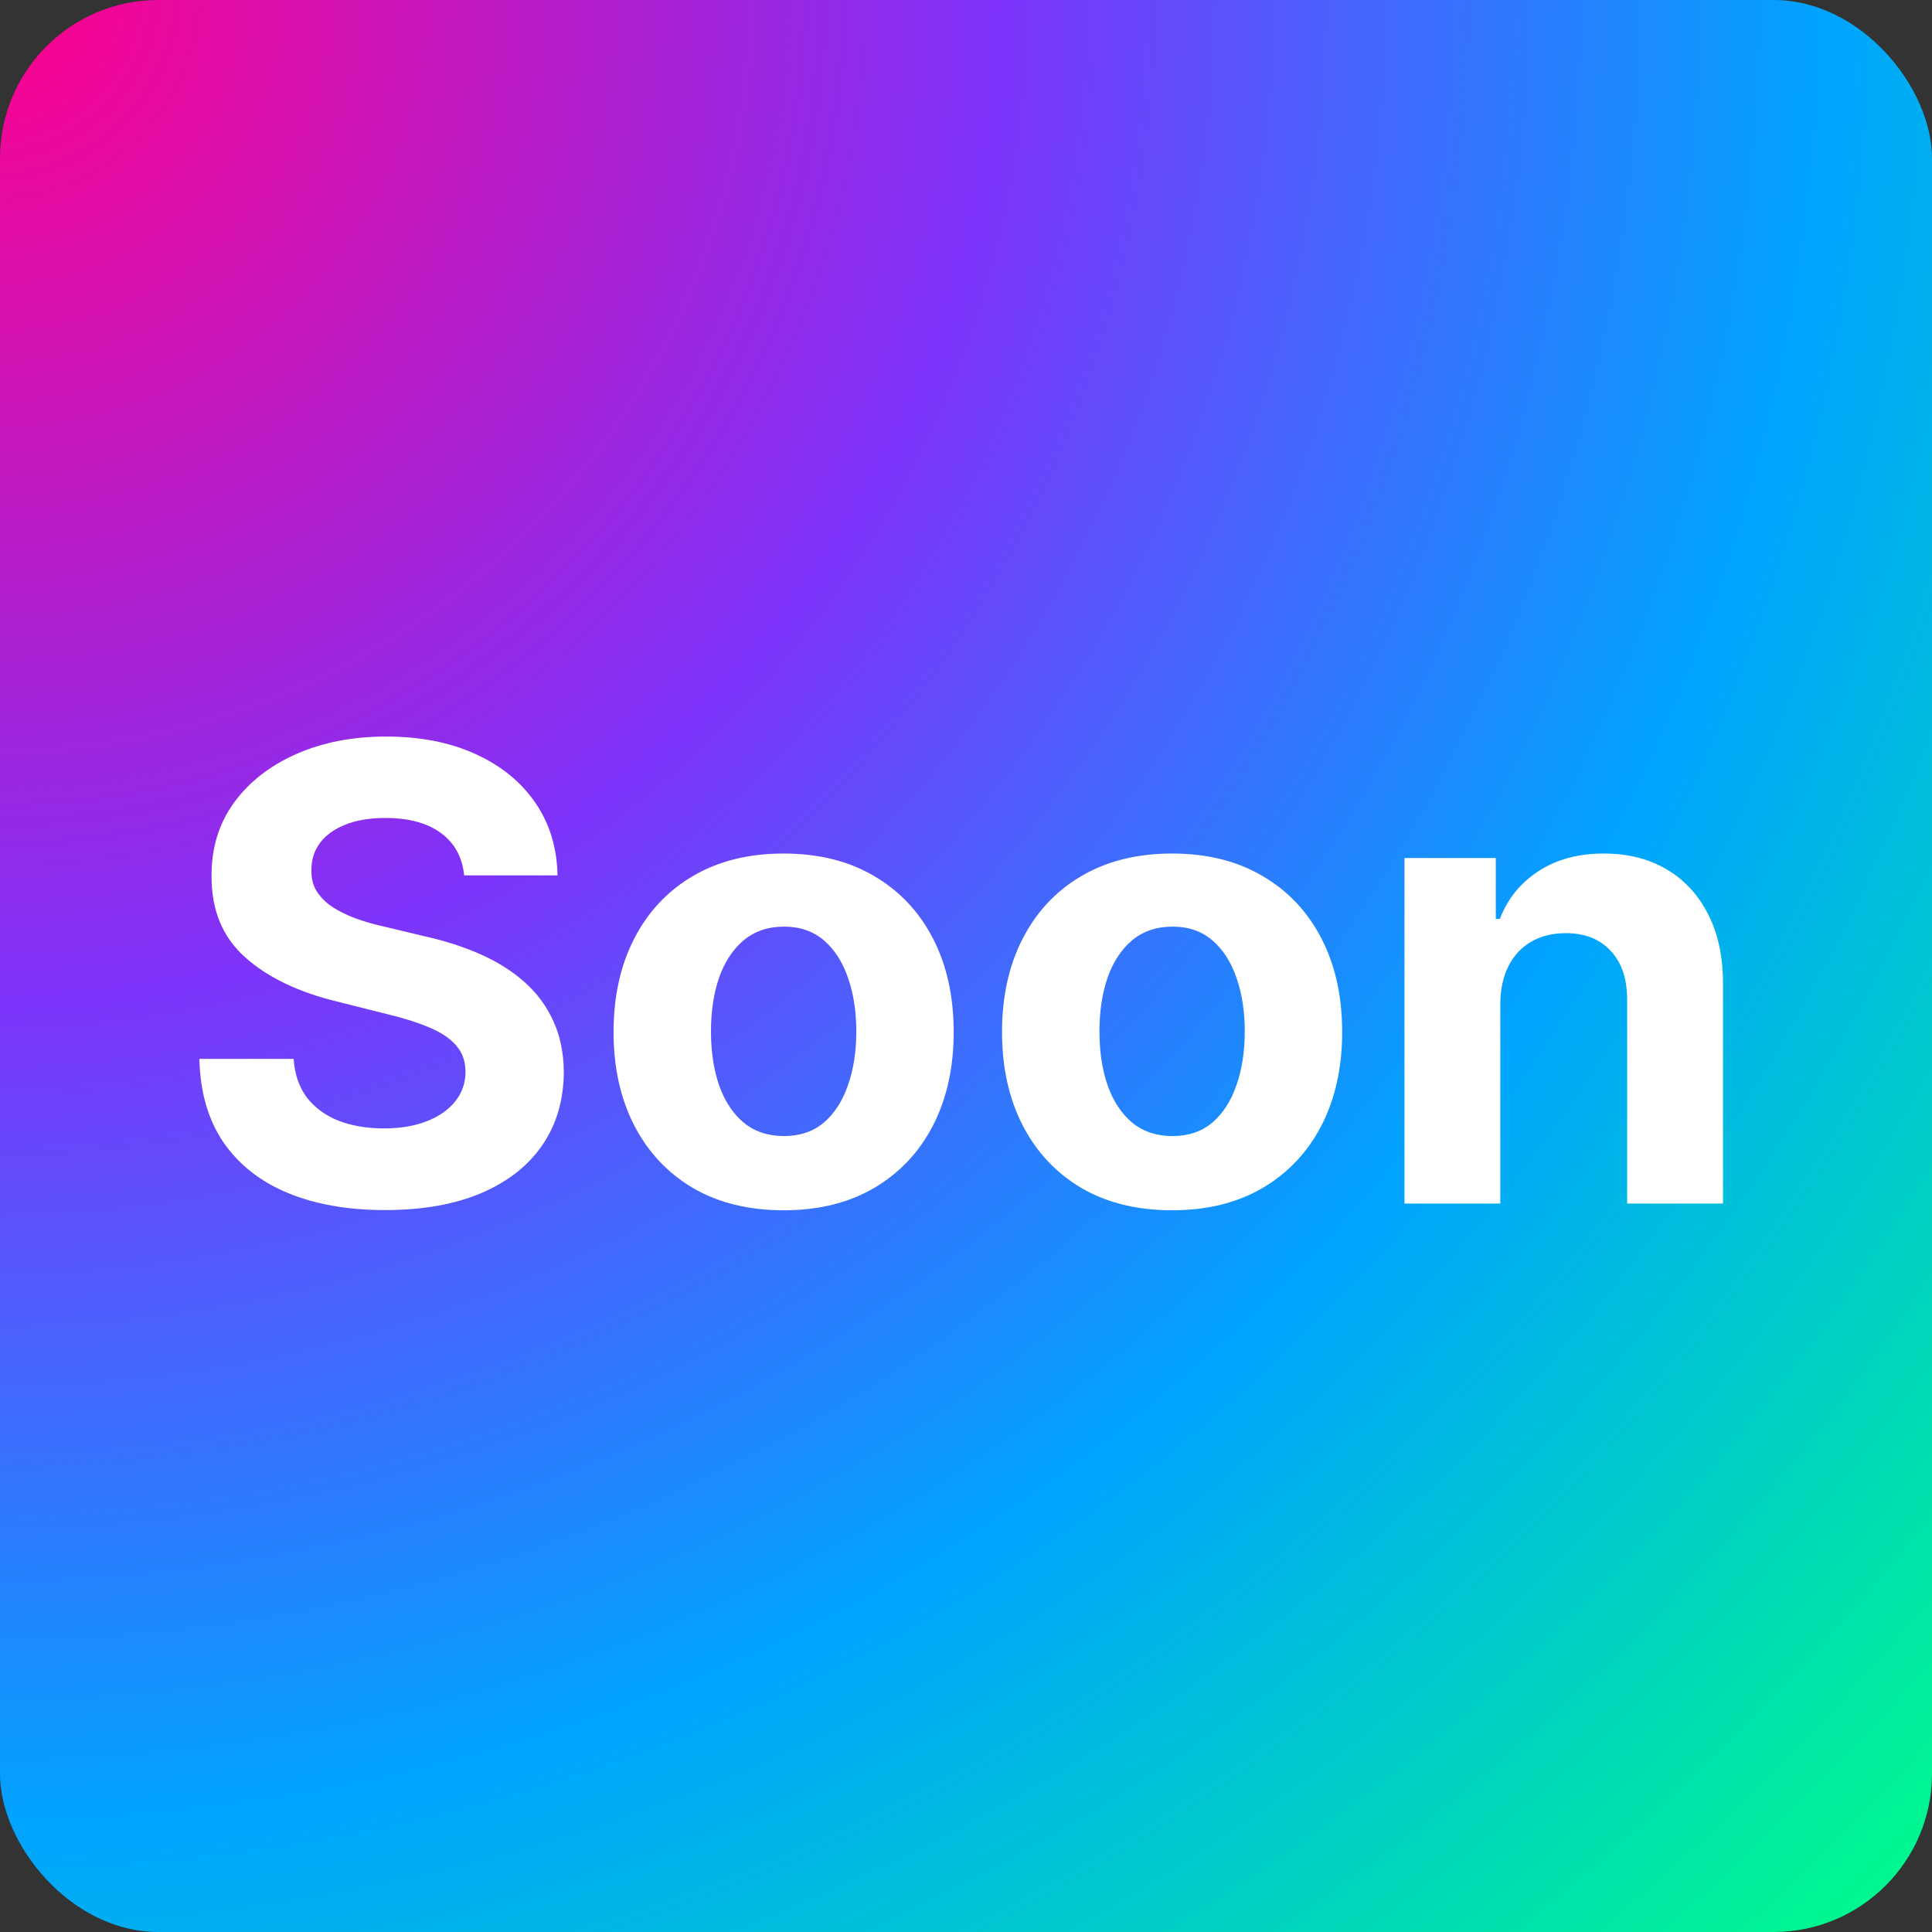 <svg width="122" height="122" viewBox="0 0 122 122" fill="none" xmlns="http://www.w3.org/2000/svg">
<rect x="0" y="0" width="122" height="122" fill="#333333" stroke="none"/>
<rect width="122" height="122" rx="10" fill="url(#paint0_radial_9_81)"/>
<path d="M29.31 55.276C29.196 54.13 28.708 53.24 27.847 52.605C26.985 51.971 25.815 51.653 24.338 51.653C23.334 51.653 22.487 51.795 21.796 52.08C21.104 52.354 20.574 52.738 20.204 53.23C19.845 53.722 19.665 54.281 19.665 54.906C19.646 55.427 19.755 55.882 19.991 56.27C20.238 56.658 20.574 56.994 21 57.278C21.426 57.553 21.919 57.794 22.477 58.003C23.036 58.202 23.633 58.372 24.267 58.514L26.881 59.139C28.15 59.423 29.314 59.802 30.375 60.276C31.436 60.749 32.354 61.331 33.131 62.023C33.907 62.714 34.508 63.528 34.935 64.466C35.37 65.403 35.593 66.478 35.602 67.69C35.593 69.471 35.138 71.014 34.239 72.321C33.349 73.618 32.061 74.627 30.375 75.347C28.699 76.057 26.677 76.412 24.31 76.412C21.961 76.412 19.916 76.052 18.173 75.332C16.44 74.613 15.086 73.547 14.111 72.136C13.145 70.716 12.638 68.959 12.591 66.867H18.543C18.609 67.842 18.888 68.656 19.381 69.31C19.883 69.954 20.55 70.441 21.384 70.773C22.226 71.095 23.178 71.256 24.239 71.256C25.28 71.256 26.185 71.104 26.952 70.801C27.728 70.498 28.329 70.077 28.756 69.537C29.182 68.997 29.395 68.377 29.395 67.676C29.395 67.023 29.201 66.474 28.812 66.028C28.434 65.583 27.875 65.204 27.136 64.892C26.407 64.579 25.512 64.296 24.452 64.04L21.284 63.244C18.831 62.648 16.895 61.715 15.474 60.446C14.054 59.177 13.348 57.468 13.358 55.318C13.348 53.557 13.817 52.018 14.764 50.702C15.721 49.385 17.032 48.358 18.699 47.619C20.366 46.881 22.259 46.511 24.381 46.511C26.54 46.511 28.424 46.881 30.034 47.619C31.653 48.358 32.913 49.385 33.812 50.702C34.712 52.018 35.176 53.543 35.205 55.276H29.31ZM49.484 76.426C47.277 76.426 45.369 75.957 43.759 75.02C42.159 74.073 40.923 72.757 40.052 71.071C39.181 69.376 38.745 67.411 38.745 65.176C38.745 62.922 39.181 60.953 40.052 59.267C40.923 57.572 42.159 56.256 43.759 55.318C45.369 54.371 47.277 53.898 49.484 53.898C51.69 53.898 53.593 54.371 55.194 55.318C56.804 56.256 58.044 57.572 58.916 59.267C59.787 60.953 60.222 62.922 60.222 65.176C60.222 67.411 59.787 69.376 58.916 71.071C58.044 72.757 56.804 74.073 55.194 75.02C53.593 75.957 51.69 76.426 49.484 76.426ZM49.512 71.739C50.516 71.739 51.354 71.454 52.026 70.886C52.699 70.309 53.205 69.523 53.546 68.528C53.897 67.534 54.072 66.403 54.072 65.133C54.072 63.865 53.897 62.733 53.546 61.739C53.205 60.744 52.699 59.958 52.026 59.381C51.354 58.803 50.516 58.514 49.512 58.514C48.499 58.514 47.647 58.803 46.955 59.381C46.273 59.958 45.757 60.744 45.407 61.739C45.066 62.733 44.896 63.865 44.896 65.133C44.896 66.403 45.066 67.534 45.407 68.528C45.757 69.523 46.273 70.309 46.955 70.886C47.647 71.454 48.499 71.739 49.512 71.739ZM74.015 76.426C71.808 76.426 69.9 75.957 68.29 75.02C66.69 74.073 65.454 72.757 64.583 71.071C63.712 69.376 63.276 67.411 63.276 65.176C63.276 62.922 63.712 60.953 64.583 59.267C65.454 57.572 66.69 56.256 68.29 55.318C69.9 54.371 71.808 53.898 74.015 53.898C76.221 53.898 78.125 54.371 79.725 55.318C81.335 56.256 82.576 57.572 83.447 59.267C84.318 60.953 84.754 62.922 84.754 65.176C84.754 67.411 84.318 69.376 83.447 71.071C82.576 72.757 81.335 74.073 79.725 75.02C78.125 75.957 76.221 76.426 74.015 76.426ZM74.043 71.739C75.047 71.739 75.885 71.454 76.558 70.886C77.23 70.309 77.737 69.523 78.077 68.528C78.428 67.534 78.603 66.403 78.603 65.133C78.603 63.865 78.428 62.733 78.077 61.739C77.737 60.744 77.23 59.958 76.558 59.381C75.885 58.803 75.047 58.514 74.043 58.514C73.03 58.514 72.178 58.803 71.487 59.381C70.805 59.958 70.289 60.744 69.938 61.739C69.597 62.733 69.427 63.865 69.427 65.133C69.427 66.403 69.597 67.534 69.938 68.528C70.289 69.523 70.805 70.309 71.487 70.886C72.178 71.454 73.03 71.739 74.043 71.739ZM94.739 63.386V76H88.688V54.182H94.455V58.031H94.711C95.194 56.762 96.004 55.758 97.14 55.02C98.276 54.272 99.654 53.898 101.273 53.898C102.789 53.898 104.11 54.229 105.237 54.892C106.363 55.555 107.239 56.502 107.864 57.733C108.489 58.955 108.802 60.413 108.802 62.108V76H102.751V63.188C102.76 61.852 102.419 60.811 101.728 60.062C101.037 59.305 100.085 58.926 98.873 58.926C98.058 58.926 97.339 59.101 96.714 59.452C96.098 59.802 95.615 60.313 95.265 60.986C94.924 61.649 94.749 62.449 94.739 63.386Z" fill="white"/>
<defs>
<radialGradient id="paint0_radial_9_81" cx="0" cy="0" r="1" gradientUnits="userSpaceOnUse" gradientTransform="rotate(45) scale(172.534)">
<stop stop-color="#FF008A"/>
<stop offset="0.365" stop-color="#7E33FA"/>
<stop offset="0.664" stop-color="#00A3FF"/>
<stop offset="1" stop-color="#00FF85"/>
</radialGradient>
</defs>
</svg>
